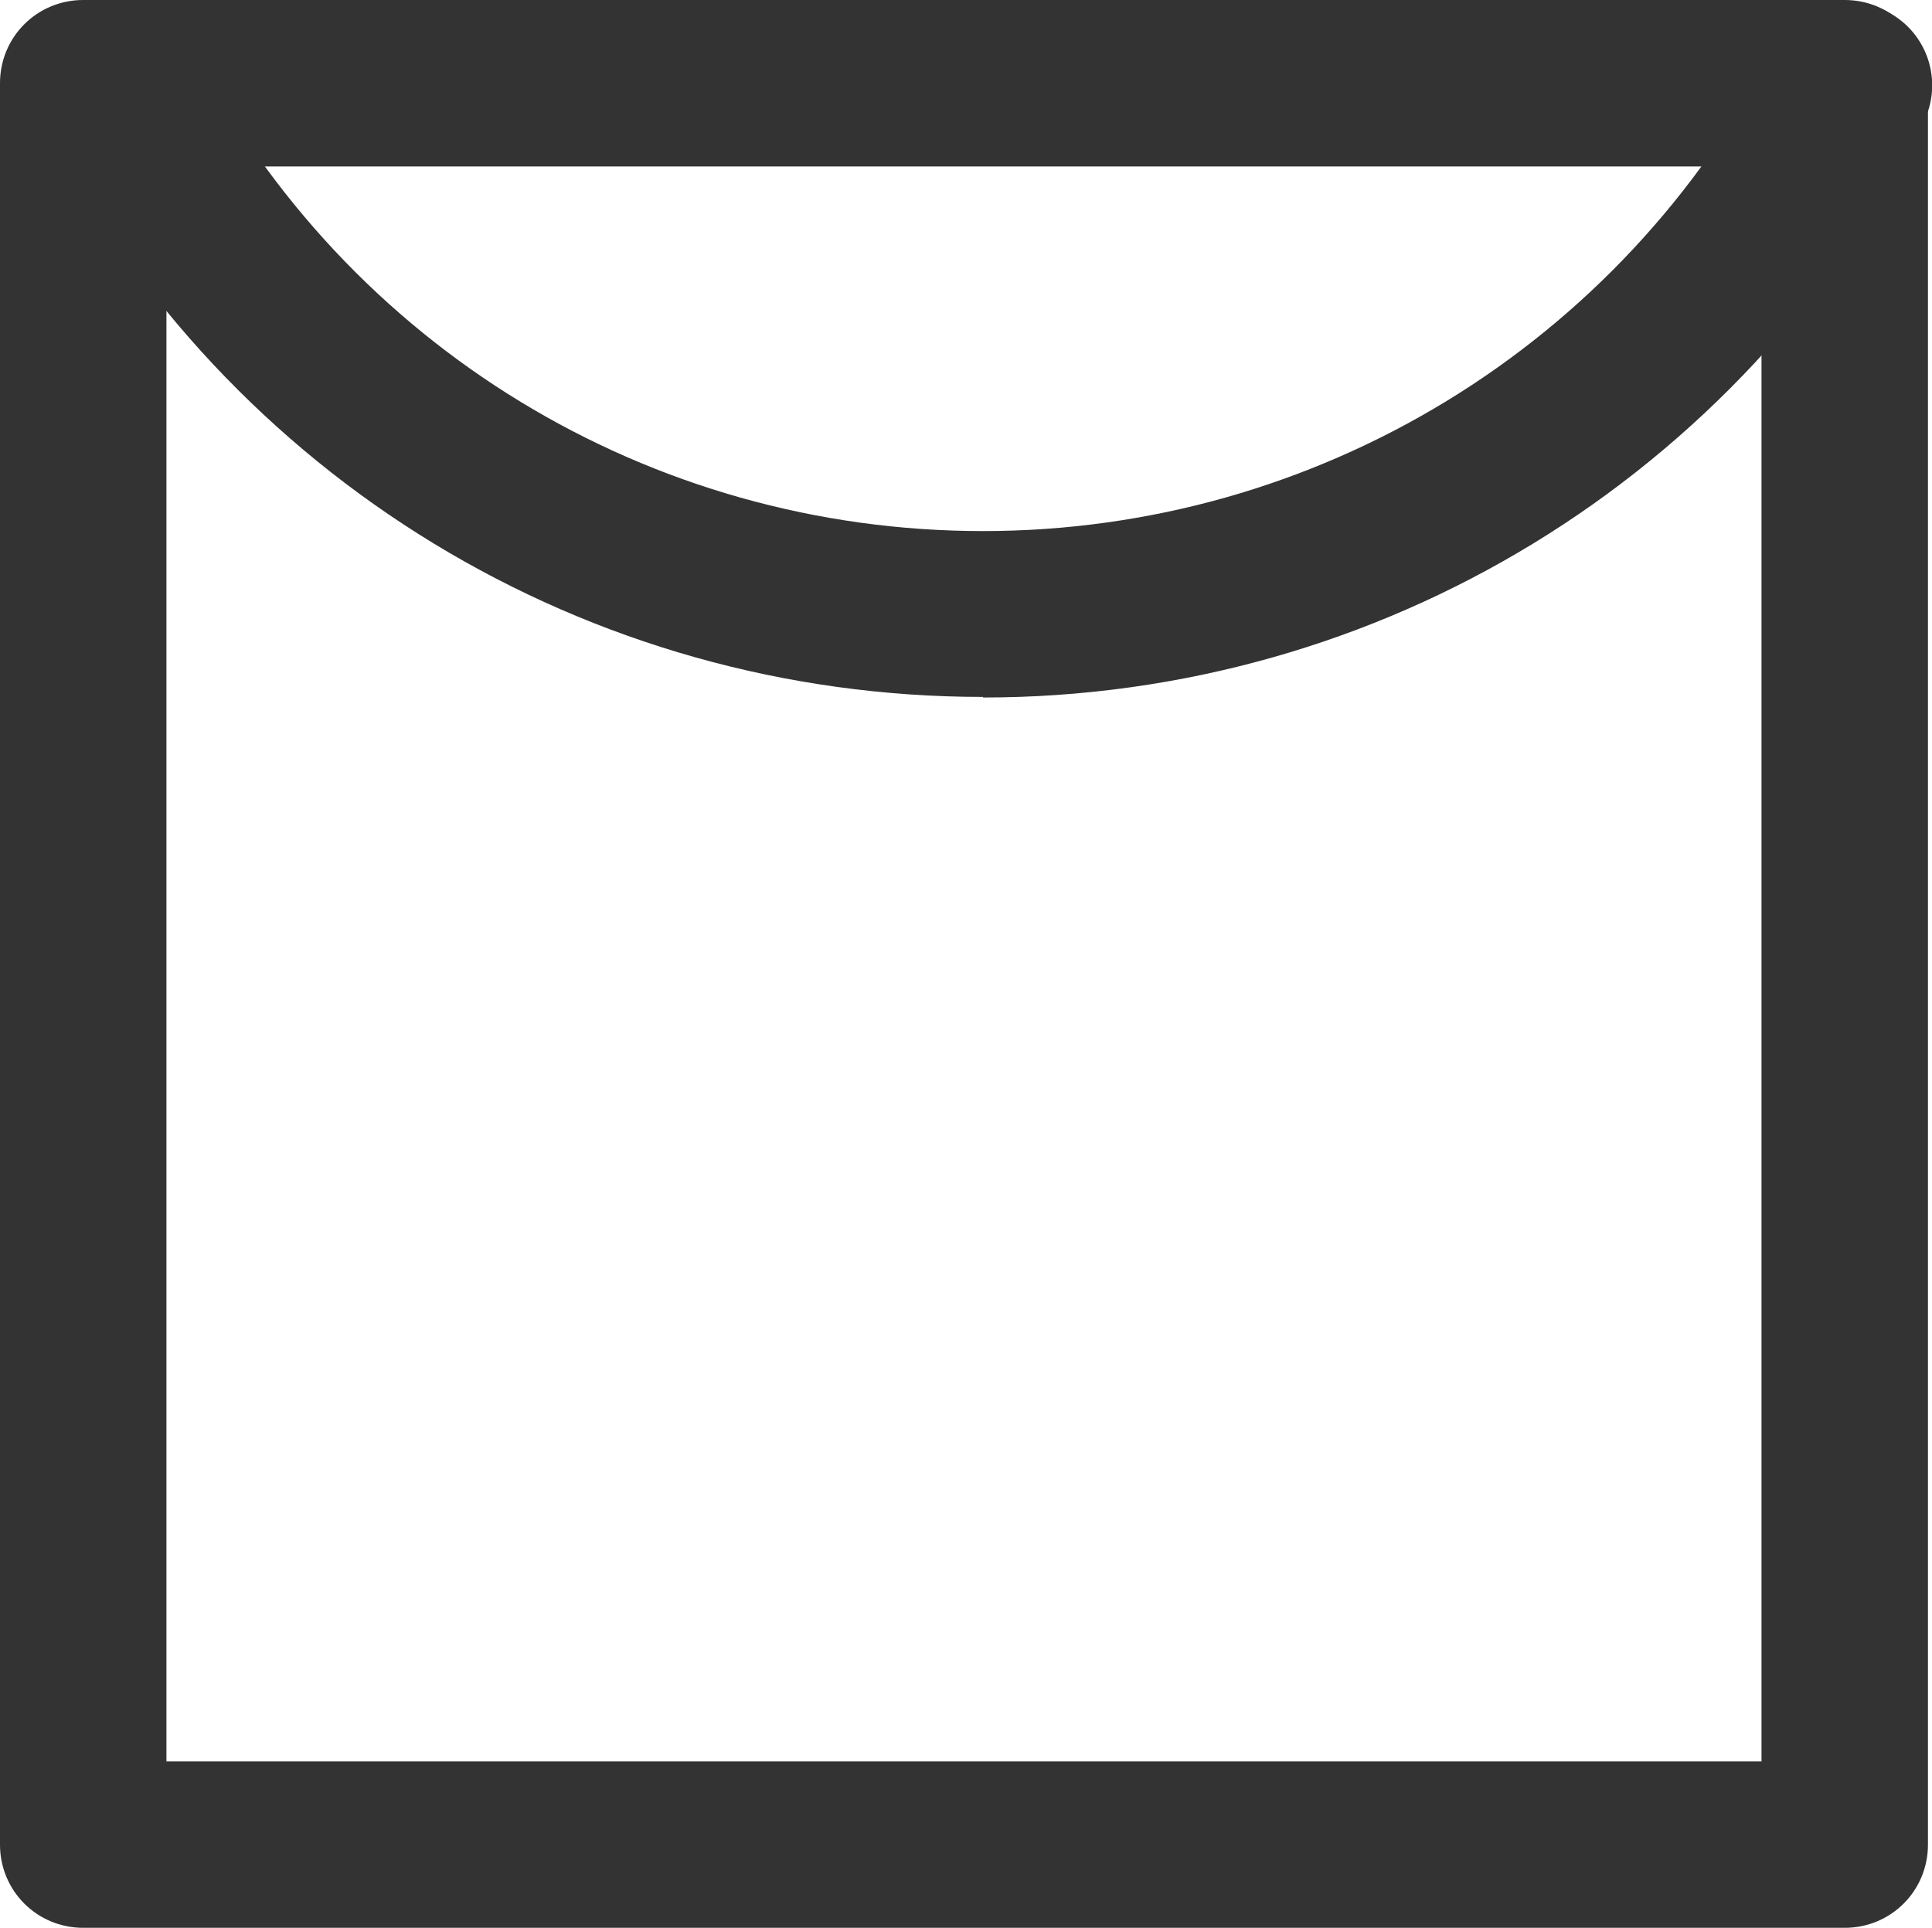 <?xml version="1.0" encoding="UTF-8"?><svg id="Layer_2" xmlns="http://www.w3.org/2000/svg" viewBox="0 0 33.43 33.36"><g id="Layer_1-2"><path d="m31.92,33.36H1.44c-.8,0-1.44-.64-1.44-1.44V1.44C0,.64.64,0,1.44,0h30.48c.8,0,1.44.64,1.44,1.44v30.48c0,.8-.64,1.44-1.44,1.44Zm-29.04-2.88h27.6V2.88H2.88v27.6Z" style="fill:#333;"/><path d="m17.01,12.06C10.16,12.06,3.94,8.28.78,2.19c-.37-.71-.09-1.58.62-1.94.7-.37,1.58-.09,1.94.62,2.66,5.13,7.9,8.32,13.67,8.32S28.06,5.98,30.71.82c.36-.71,1.23-.99,1.94-.62.71.36.99,1.23.62,1.94-3.15,6.12-9.38,9.93-16.26,9.93Z" style="fill:#333;"/></g></svg>